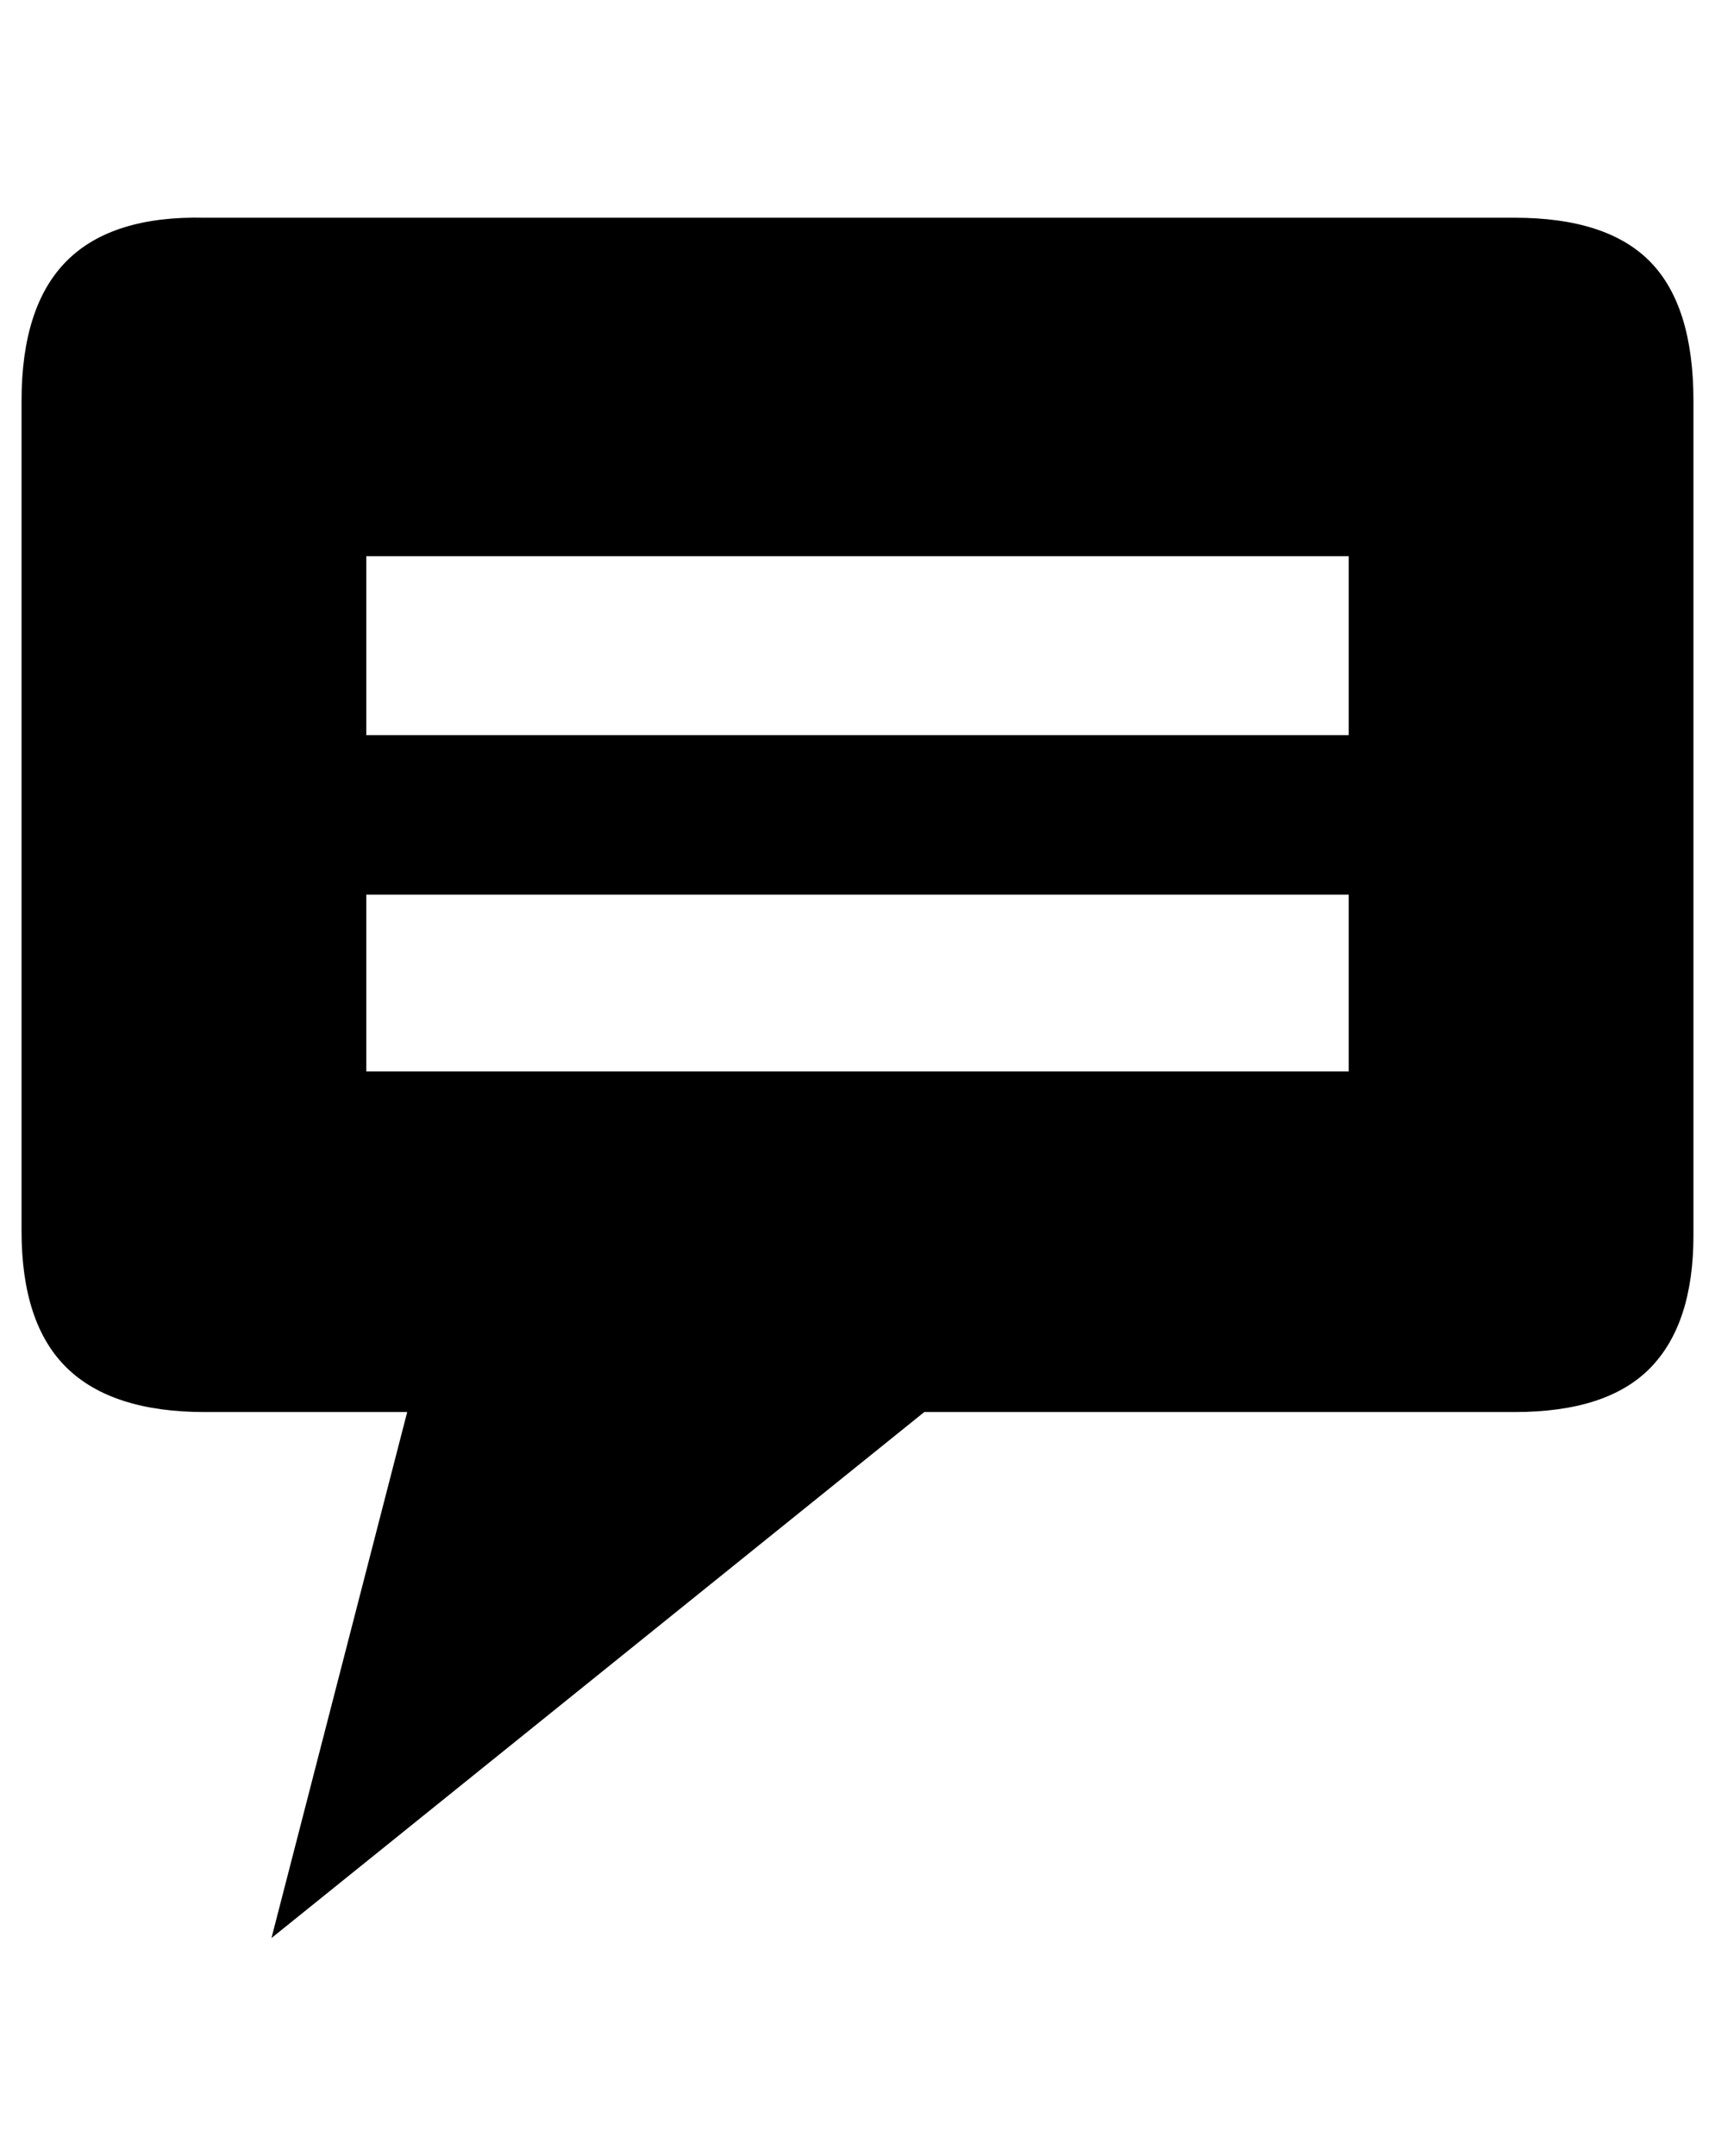 <?xml version="1.0" standalone="no"?>
<!DOCTYPE svg PUBLIC "-//W3C//DTD SVG 1.1//EN" "http://www.w3.org/Graphics/SVG/1.1/DTD/svg11.dtd" >
<svg xmlns="http://www.w3.org/2000/svg" xmlns:xlink="http://www.w3.org/1999/xlink" version="1.1" viewBox="-10 0 796 1000">
   <path fill="currentColor"
d="M85 101h608q43 0 63 20.5t20 64.5v387q0 41 -20 61.5t-63 20.5h-274l-303 244l63 -244h-94q-43 0 -64 -20.5t-21 -63.5v-385q0 -44 21 -65t64 -20zM160 258v83h456v-83h-456zM616 497v-82h-456v82h456z" />
</svg>
